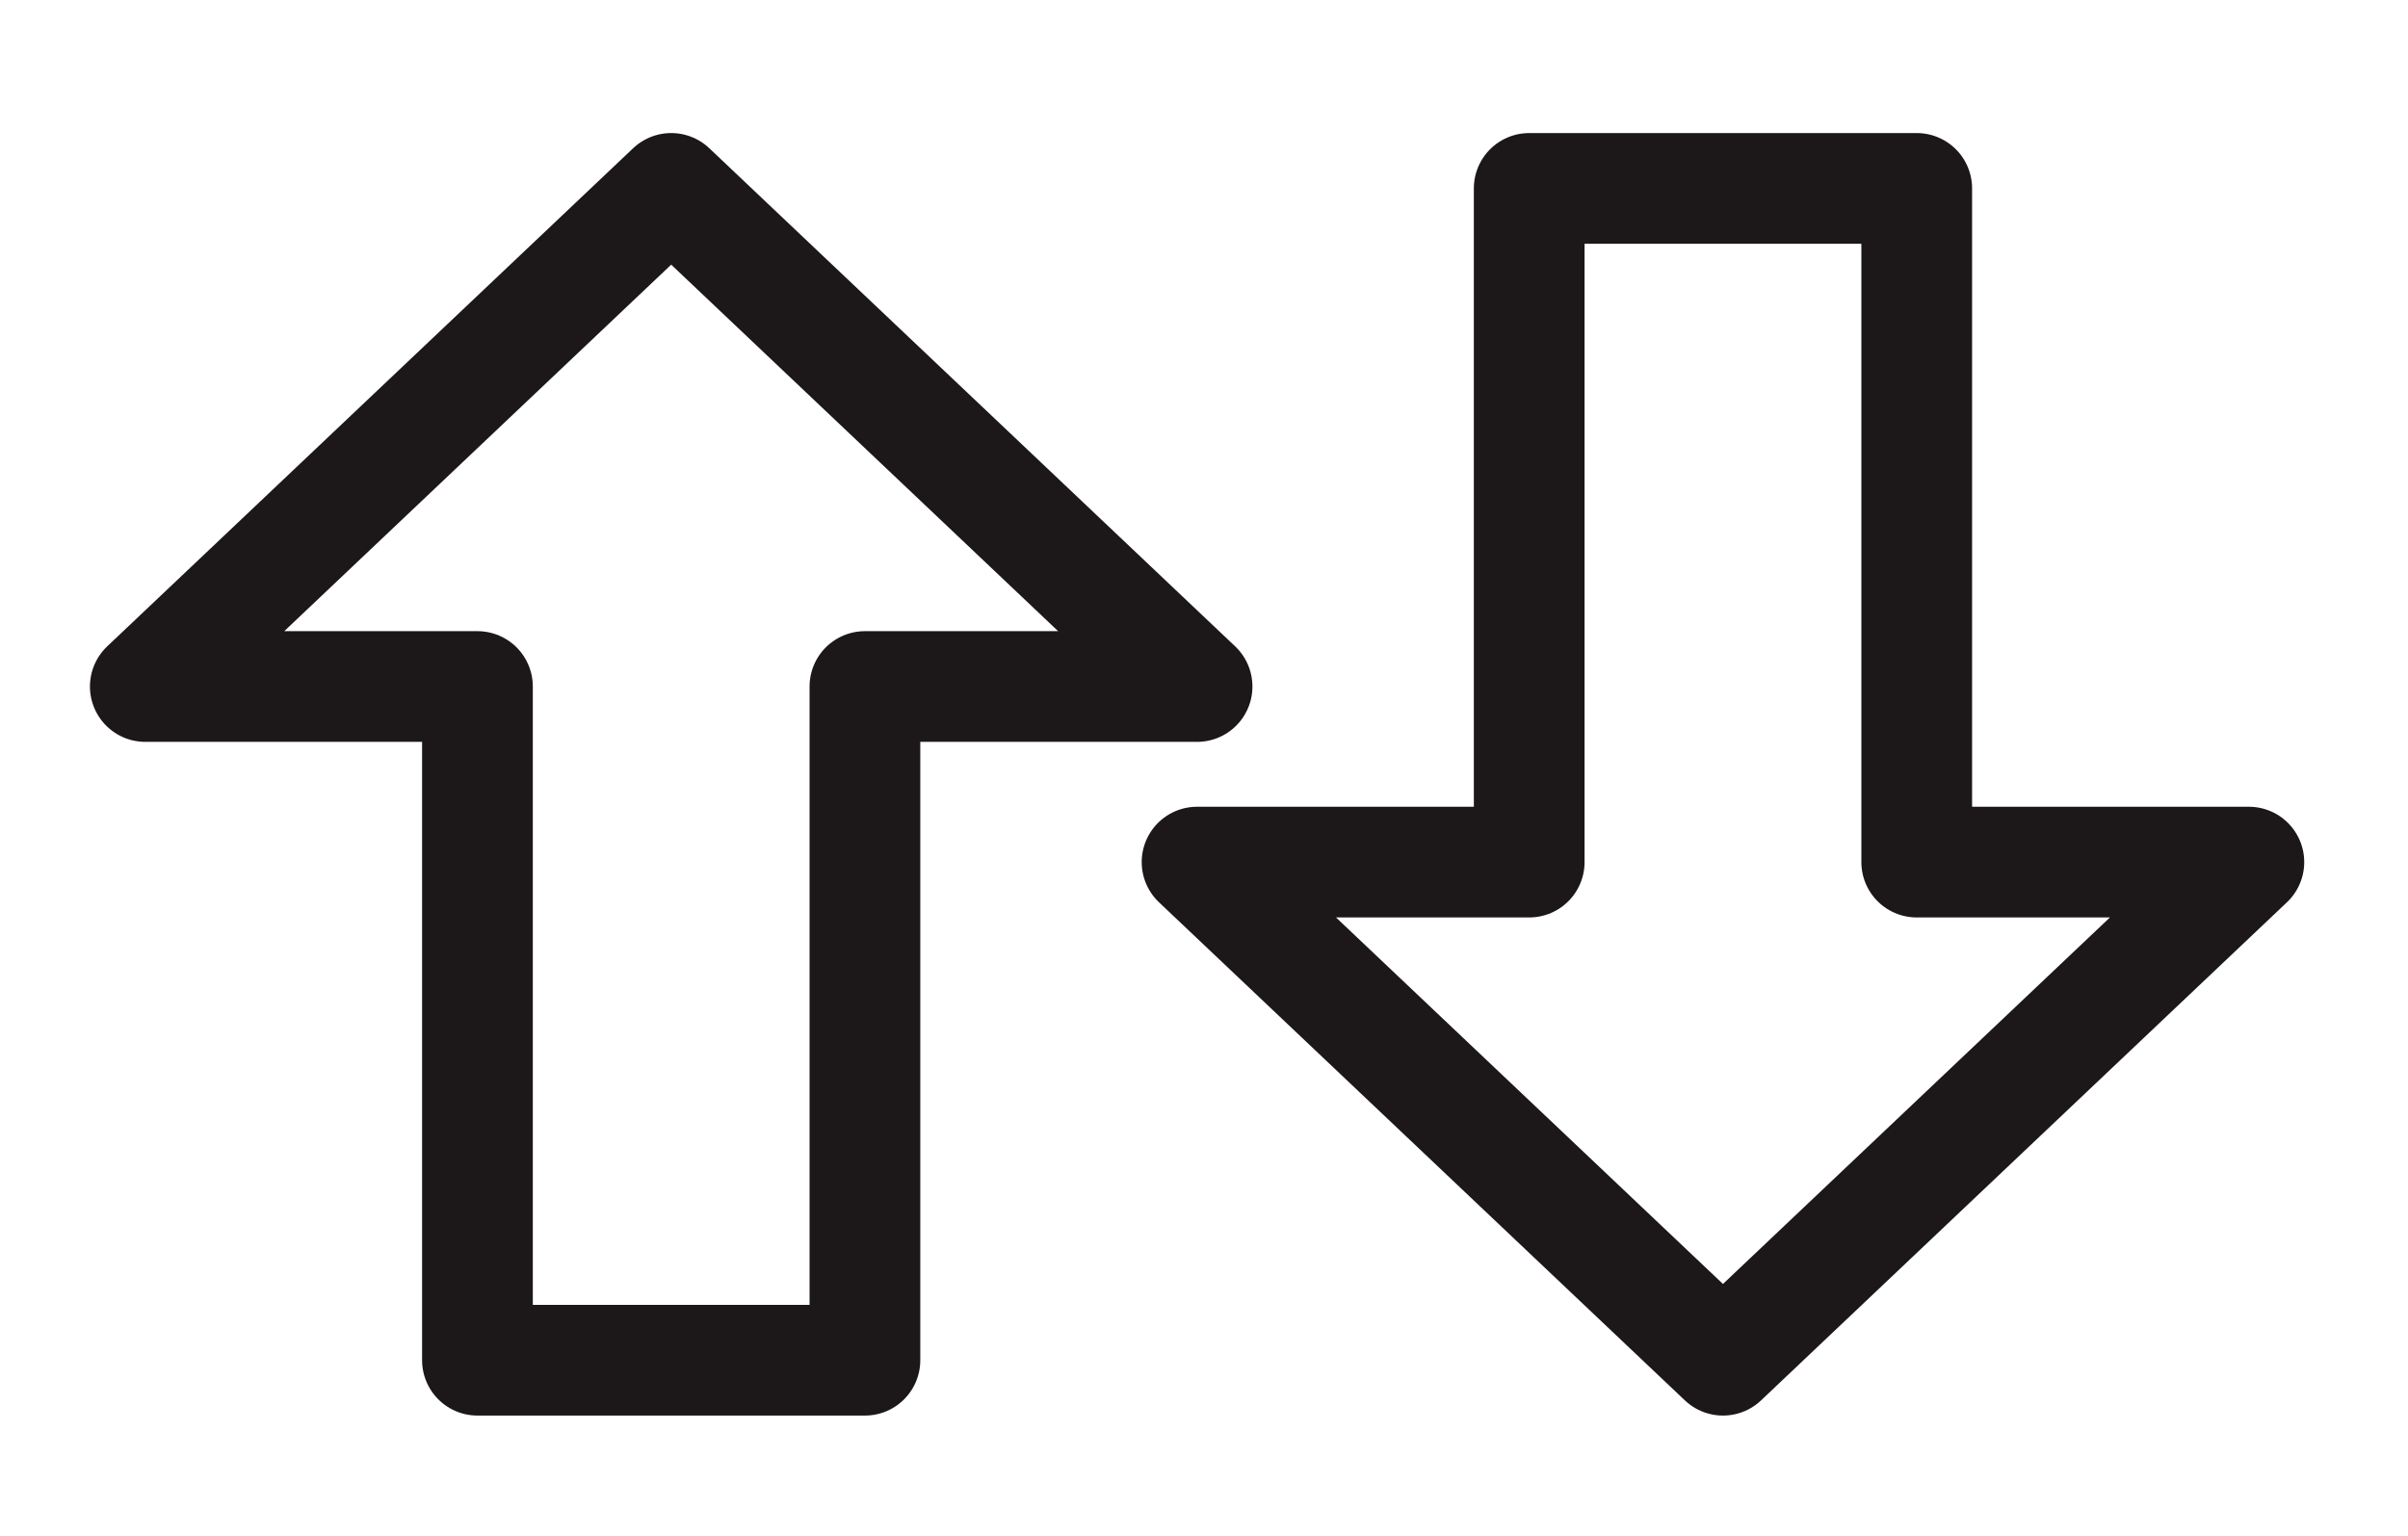 <svg xmlns="http://www.w3.org/2000/svg" width="58" height="37" viewBox="0 0 58 37" fill="none"><path d="M3.5 16.539L16.167 4.539L28.833 16.539H20.833V32.769H11.5V16.539H3.5Z" stroke="#1C1718" stroke-width="2.667" stroke-linecap="round" stroke-linejoin="round"></path><path d="M28.833 20.769L41.5 32.769L54.167 20.769H46.167V4.539H36.833V20.769H28.833Z" stroke="#1C1718" stroke-width="2.667" stroke-linecap="round" stroke-linejoin="round"></path></svg>